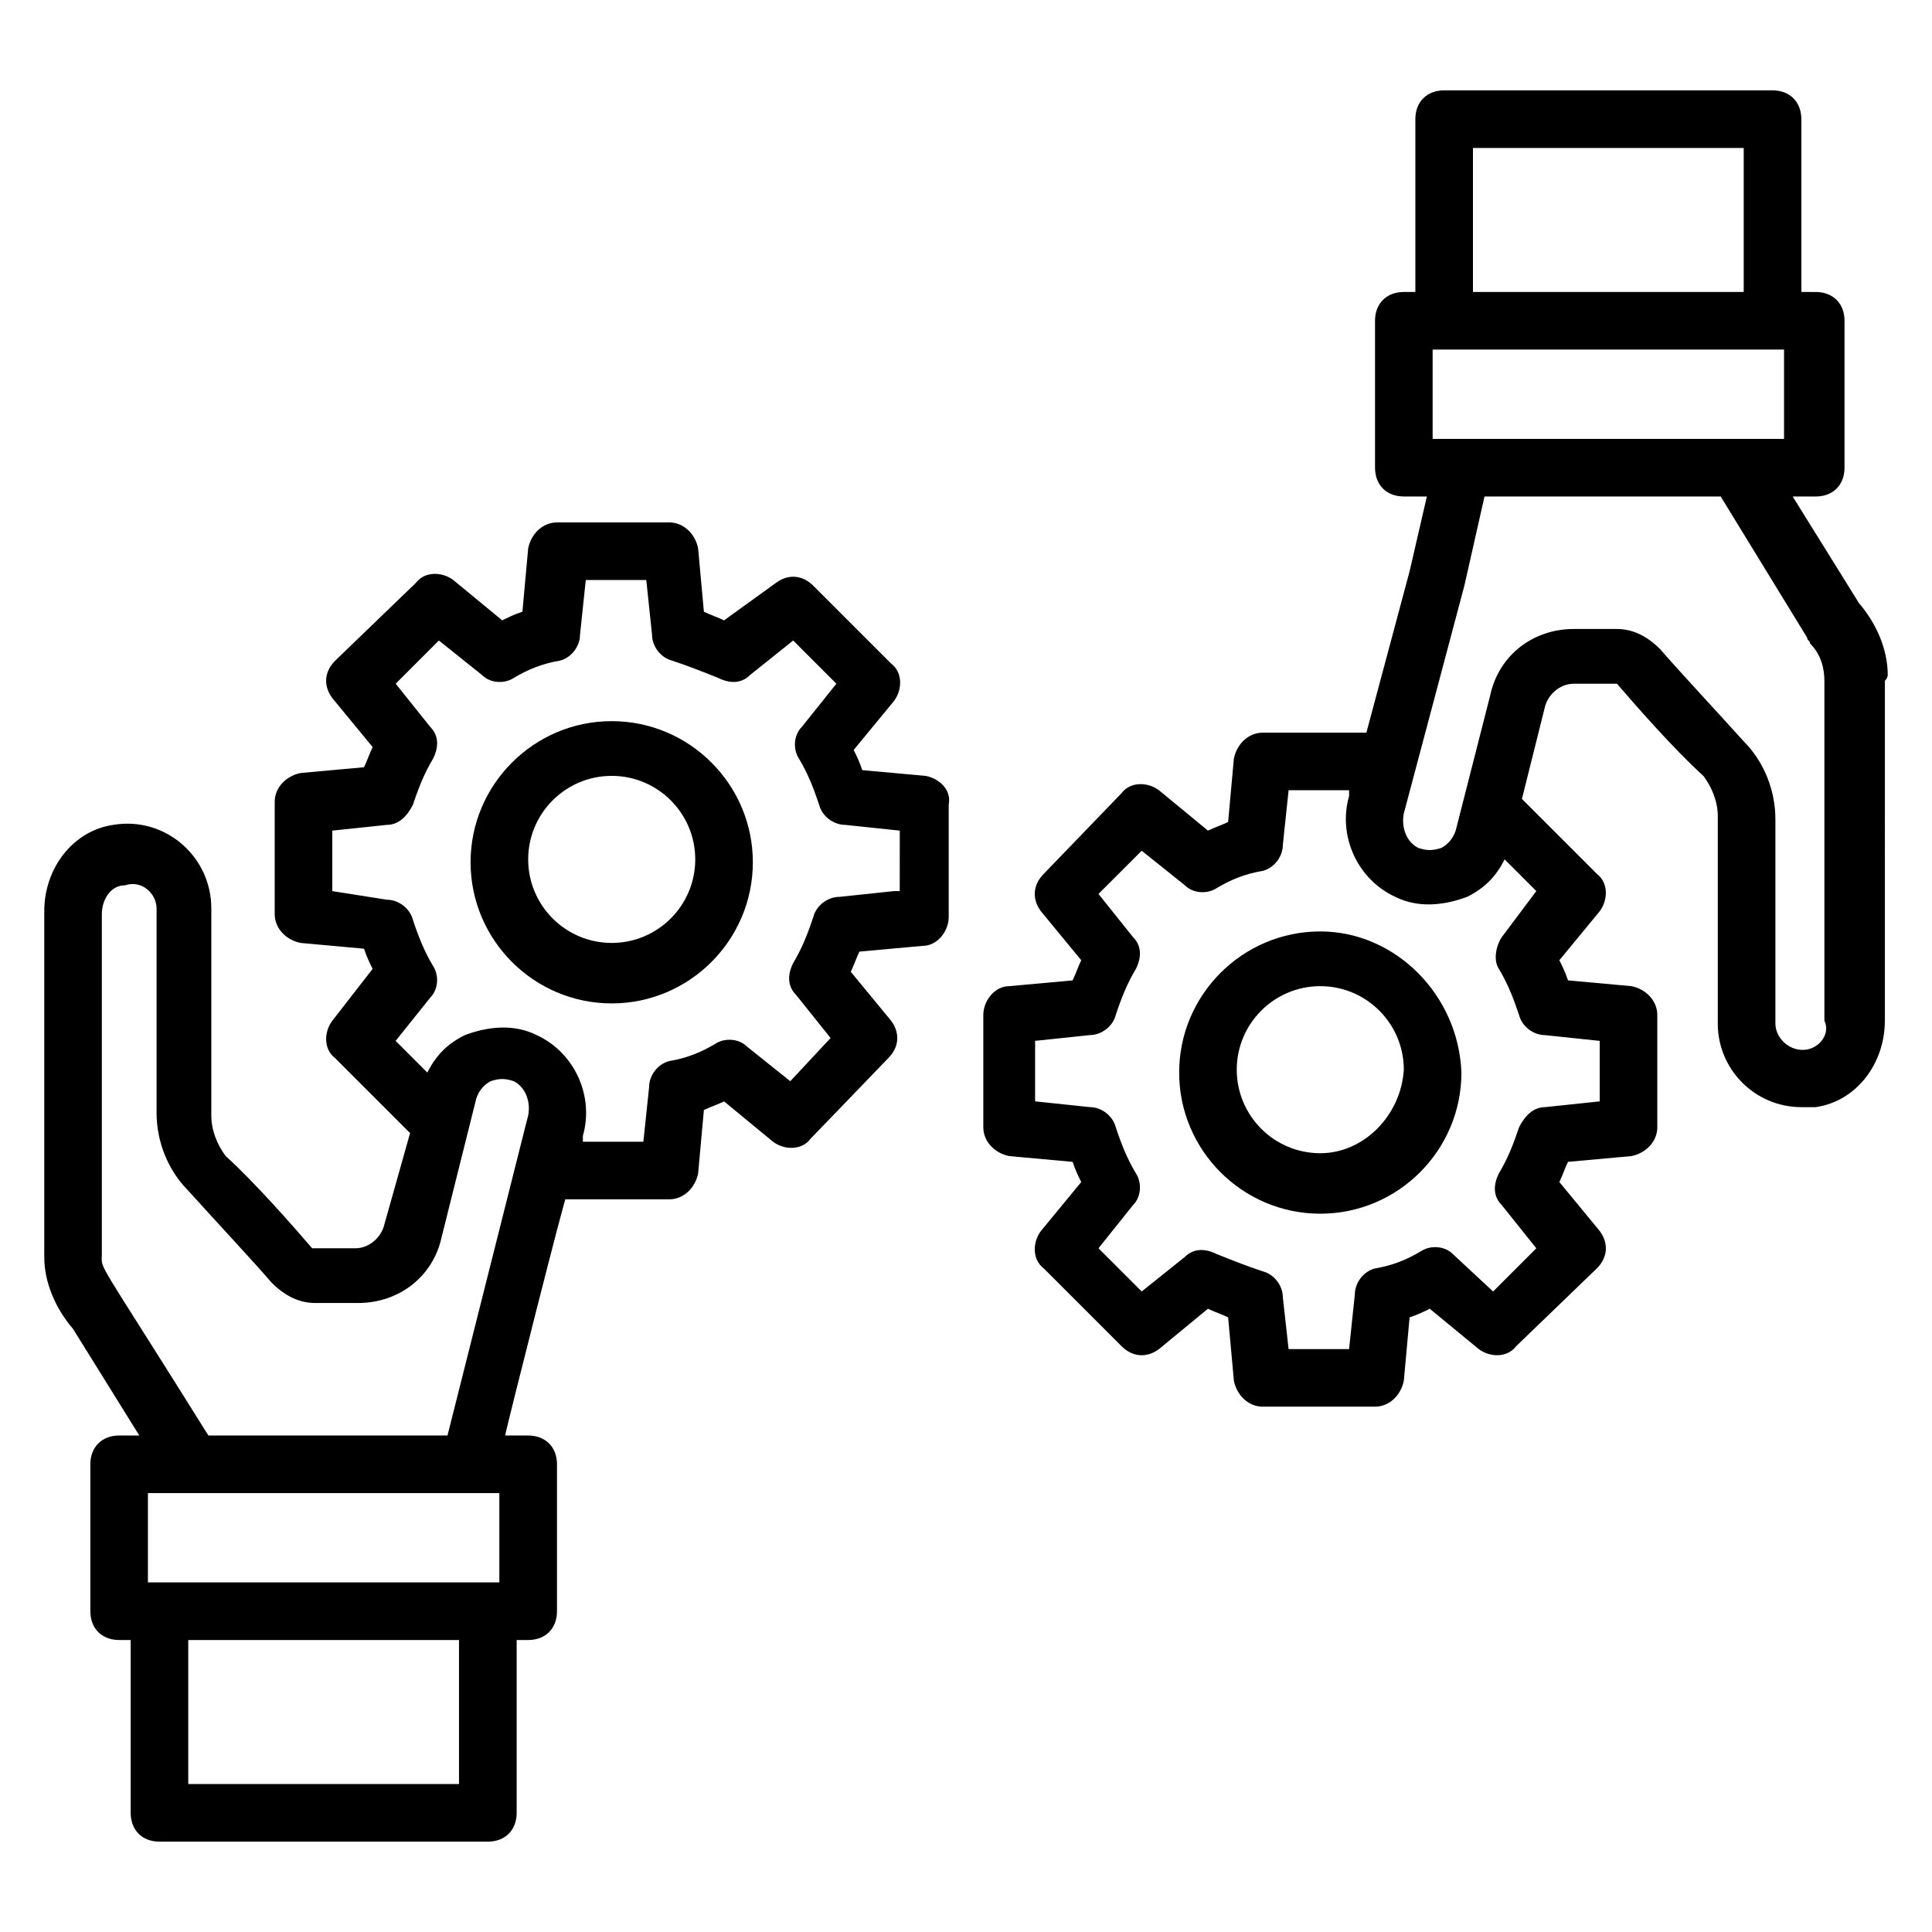 <?xml version="1.0" encoding="UTF-8"?>
<!-- Uploaded to: ICON Repo, www.svgrepo.com, Generator: ICON Repo Mixer Tools -->
<svg fill="#000000" width="800px" height="800px" version="1.1" viewBox="144 144 512 512" xmlns="http://www.w3.org/2000/svg">
 <g>
  <path d="m389.31 349.62-16.793-1.527c-0.762-2.289-1.527-3.816-2.289-5.344l10.688-12.977c2.289-3.055 2.289-7.633-0.762-9.922l-20.609-20.609c-3.055-3.055-6.871-3.055-9.922-0.762l-13.746 9.922c-1.527-0.762-3.816-1.527-5.344-2.289l-1.527-16.793c-0.762-3.816-3.816-6.871-7.633-6.871h-29.77c-3.816 0-6.871 3.055-7.633 6.871l-1.527 16.793c-2.289 0.762-3.816 1.527-5.344 2.289l-12.977-10.688c-3.055-2.289-7.633-2.289-9.922 0.762l-21.375 20.609c-3.055 3.055-3.055 6.871-0.762 9.922l10.688 12.977c-0.762 1.527-1.527 3.816-2.289 5.344l-16.793 1.527c-3.816 0.762-6.871 3.816-6.871 7.633v29.77c0 3.816 3.055 6.871 6.871 7.633l16.793 1.527c0.762 2.289 1.527 3.816 2.289 5.344l-10.691 13.746c-2.289 3.055-2.289 7.633 0.762 9.922l19.848 19.848-6.871 24.426c-0.762 3.055-3.816 6.106-7.633 6.106h-11.449c-4.582-5.344-15.266-17.559-22.902-24.426-2.289-3.055-3.816-6.871-3.816-10.688v-54.961c0-13.742-12.215-24.426-25.953-22.137-10.688 1.527-18.32 11.449-18.32 22.902v90.074 1.527c0 6.871 3.055 13.742 7.633 19.082l17.559 28.242-5.344 0.004c-4.582 0-7.633 3.055-7.633 7.633v38.93c0 4.582 3.055 7.633 7.633 7.633h3.055v45.801c0 4.582 3.055 7.633 7.633 7.633h87.023c4.582 0 7.633-3.055 7.633-7.633v-45.801h3.055c4.582 0 7.633-3.055 7.633-7.633v-38.93c0-4.582-3.055-7.633-7.633-7.633h-6.109c0-0.762 16.793-67.176 16.031-62.594h27.48c3.816 0 6.871-3.055 7.633-6.871l1.527-16.793c1.527-0.762 3.816-1.527 5.344-2.289l12.977 10.688c3.055 2.289 7.633 2.289 9.922-0.762l20.609-21.375c3.055-3.055 3.055-6.871 0.762-9.922l-10.688-12.977c0.762-1.527 1.527-3.816 2.289-5.344l16.793-1.527c3.816 0 6.871-3.816 6.871-7.633v-29.77c0.77-3.824-2.285-6.875-6.102-7.641zm-112.98 190.07v23.664h-93.129v-23.664zm-10.688 77.098h-71.754v-38.168h71.754zm-3.051-92.363h-63.359c-30.535-48.855-28.242-43.512-28.242-48.094v-90.074c0-3.816 2.289-7.633 6.106-7.633 4.578-1.527 8.395 2.289 8.395 6.106v54.199c0 7.633 3.055 15.266 8.398 20.609 6.871 7.633 17.559 19.082 22.137 24.426 3.055 3.055 6.871 5.344 11.449 5.344h11.449c10.688 0 19.848-6.871 22.137-17.559l9.16-36.641c0.762-2.289 2.289-3.816 3.816-4.582 2.289-0.762 3.816-0.762 6.106 0 3.055 1.527 4.582 5.344 3.816 9.16-2.285 9.164 7.637-30.527-21.367 84.738zm118.32-144.27-14.504 1.527c-3.055 0-6.106 2.289-6.871 5.344-1.527 4.582-3.055 8.398-5.344 12.215-1.527 3.055-1.527 6.106 0.762 8.398l9.16 11.449-10.684 11.445-11.449-9.16c-2.289-2.289-6.106-2.289-8.398-0.762-3.816 2.289-7.633 3.816-12.215 4.582-3.055 0.762-5.344 3.816-5.344 6.871l-1.527 14.504h-16.031v-1.527c3.055-10.688-2.289-22.137-12.215-26.719-6.106-3.055-12.977-2.289-19.082 0-4.582 2.289-7.633 5.344-9.922 9.922l-8.398-8.398 9.16-11.449c2.289-2.289 2.289-6.106 0.762-8.398-2.289-3.816-3.816-7.633-5.344-12.215-0.762-3.055-3.816-5.344-6.871-5.344l-14.496-2.285v-16.031l14.504-1.527c3.055 0 5.344-2.289 6.871-5.344 1.527-4.582 3.055-8.398 5.344-12.215 1.527-3.055 1.527-6.106-0.762-8.398l-9.16-11.449 11.449-11.449 11.449 9.16c2.289 2.289 6.106 2.289 8.398 0.762 3.816-2.289 7.633-3.816 12.215-4.582 3.055-0.762 5.344-3.816 5.344-6.871l1.527-14.504h16.031l1.527 14.504c0 3.055 2.289 6.106 5.344 6.871 4.582 1.527 8.398 3.055 12.215 4.582 3.055 1.527 6.106 1.527 8.398-0.762l11.449-9.16 11.449 11.449-9.16 11.449c-2.289 2.289-2.289 6.106-0.762 8.398 2.289 3.816 3.816 7.633 5.344 12.215 0.762 3.055 3.816 5.344 6.871 5.344l14.504 1.527-0.012 16.031z"/>
  <path d="m306.11 335.11c-20.609 0-37.402 16.793-37.402 37.402s16.793 37.402 37.402 37.402 37.402-16.793 37.402-37.402c0.004-20.609-16.789-37.402-37.402-37.402zm0 58.777c-12.215 0-22.137-9.922-22.137-22.137s9.922-22.137 22.137-22.137c12.215 0 22.137 9.922 22.137 22.137s-9.922 22.137-22.137 22.137z"/>
  <path d="m644.27 322.9c0-6.871-3.055-13.742-7.633-19.082l-17.559-28.242h6.106c4.582 0 7.633-3.055 7.633-7.633v-38.93c0-4.582-3.055-7.633-7.633-7.633l-3.812-0.004v-45.801c0-4.582-3.055-7.633-7.633-7.633h-87.023c-4.582 0-7.633 3.055-7.633 7.633v45.801h-3.055c-4.582 0-7.633 3.055-7.633 7.633v38.93c0 4.582 3.055 7.633 7.633 7.633l6.106 0.004-4.582 19.848-11.449 42.746h-27.48c-3.816 0-6.871 3.055-7.633 6.871l-1.523 16.793c-1.527 0.762-3.816 1.527-5.344 2.289l-12.977-10.688c-3.055-2.289-7.633-2.289-9.922 0.762l-20.609 21.375c-3.055 3.055-3.055 6.871-0.762 9.922l10.688 12.977c-0.762 1.527-1.527 3.816-2.289 5.344l-16.793 1.527c-3.816 0-6.871 3.816-6.871 7.633v29.77c0 3.816 3.055 6.871 6.871 7.633l16.793 1.527c0.762 2.289 1.527 3.816 2.289 5.344l-10.688 12.977c-2.289 3.055-2.289 7.633 0.762 9.922l20.609 20.609c3.055 3.055 6.871 3.055 9.922 0.762l12.977-10.688c1.527 0.762 3.816 1.527 5.344 2.289l1.527 16.793c0.762 3.816 3.816 6.871 7.633 6.871h29.77c3.816 0 6.871-3.055 7.633-6.871l1.527-16.793c2.289-0.762 3.816-1.527 5.344-2.289l12.977 10.688c3.055 2.289 7.633 2.289 9.922-0.762l21.375-20.609c3.055-3.055 3.055-6.871 0.762-9.922l-10.688-12.977c0.762-1.527 1.527-3.816 2.289-5.344l16.793-1.527c3.816-0.762 6.871-3.816 6.871-7.633v-29.77c0-3.816-3.055-6.871-6.871-7.633l-16.793-1.527c-0.762-2.289-1.527-3.816-2.289-5.344l10.688-12.977c2.289-3.055 2.289-7.633-0.762-9.922l-19.848-19.848 6.106-24.426c0.762-3.055 3.816-6.106 7.633-6.106h11.449c4.582 5.344 15.266 17.559 22.902 24.426 2.289 3.055 3.816 6.871 3.816 10.688v54.961c0 12.215 9.922 22.137 22.137 22.137h3.816c10.688-1.527 18.32-11.449 18.32-22.902l0.004-90.074c0.762-0.762 0.762-1.527 0.762-1.527zm-120.61-62.594v-23.664h93.129v23.664zm10.688-77.098h71.754v38.168h-71.754zm6.871 217.55c2.289 3.816 3.816 7.633 5.344 12.215 0.762 3.055 3.816 5.344 6.871 5.344l14.504 1.527v16.031l-14.504 1.527c-3.055 0-5.344 2.289-6.871 5.344-1.527 4.582-3.055 8.398-5.344 12.215-1.527 3.055-1.527 6.106 0.762 8.398l9.16 11.449-11.449 11.449-10.688-9.93c-2.289-2.289-6.106-2.289-8.398-0.762-3.816 2.289-7.633 3.816-12.215 4.582-3.055 0.762-5.344 3.816-5.344 6.871l-1.527 14.504h-16.031l-1.523-13.742c0-3.055-2.289-6.106-5.344-6.871-4.582-1.527-8.398-3.055-12.215-4.582-3.055-1.527-6.106-1.527-8.398 0.762l-11.449 9.16-11.449-11.449 9.16-11.449c2.289-2.289 2.289-6.106 0.762-8.398-2.289-3.816-3.816-7.633-5.344-12.215-0.762-3.055-3.816-5.344-6.871-5.344l-14.504-1.527v-16.031l14.504-1.527c3.055 0 6.106-2.289 6.871-5.344 1.527-4.582 3.055-8.398 5.344-12.215 1.527-3.055 1.527-6.106-0.762-8.398l-9.16-11.449 11.449-11.449 11.449 9.16c2.289 2.289 6.106 2.289 8.398 0.762 3.816-2.289 7.633-3.816 12.215-4.582 3.055-0.762 5.344-3.816 5.344-6.871l1.527-14.504h16.031v1.527c-3.055 10.688 2.289 22.137 12.215 26.719 6.106 3.055 12.977 2.289 19.082 0 4.582-2.289 7.633-5.344 9.922-9.922l8.398 8.398-9.16 12.219c-1.527 2.293-2.289 6.109-0.762 8.398zm81.676 21.375c-4.582 0.762-8.398-3.055-8.398-6.871v-54.199c0-7.633-3.055-15.266-8.398-20.609-6.871-7.633-17.559-19.082-22.137-24.426-3.055-3.055-6.871-5.344-11.449-5.344h-11.449c-10.688 0-19.848 6.871-22.137 17.559l-9.156 35.875c-0.762 2.289-2.289 3.816-3.816 4.582-2.289 0.762-3.816 0.762-6.106 0-3.055-1.527-4.582-5.344-3.816-9.16l16.031-60.305 5.344-23.664h62.594l22.902 37.402c0 0.762 0.762 0.762 0.762 1.527 3.055 3.055 3.816 6.871 3.816 9.922v90.074c1.523 3.055-0.77 6.871-4.586 7.637z"/>
  <path d="m493.89 390.84c-20.609 0-37.402 16.793-37.402 37.402 0 20.609 16.793 37.402 37.402 37.402s37.402-16.793 37.402-37.402c-0.762-20.609-17.555-37.402-37.402-37.402zm0 58.777c-12.215 0-22.137-9.922-22.137-22.137 0-12.215 9.922-22.137 22.137-22.137s22.137 9.922 22.137 22.137c-0.762 12.211-10.688 22.137-22.137 22.137z"/>
 </g>
</svg>